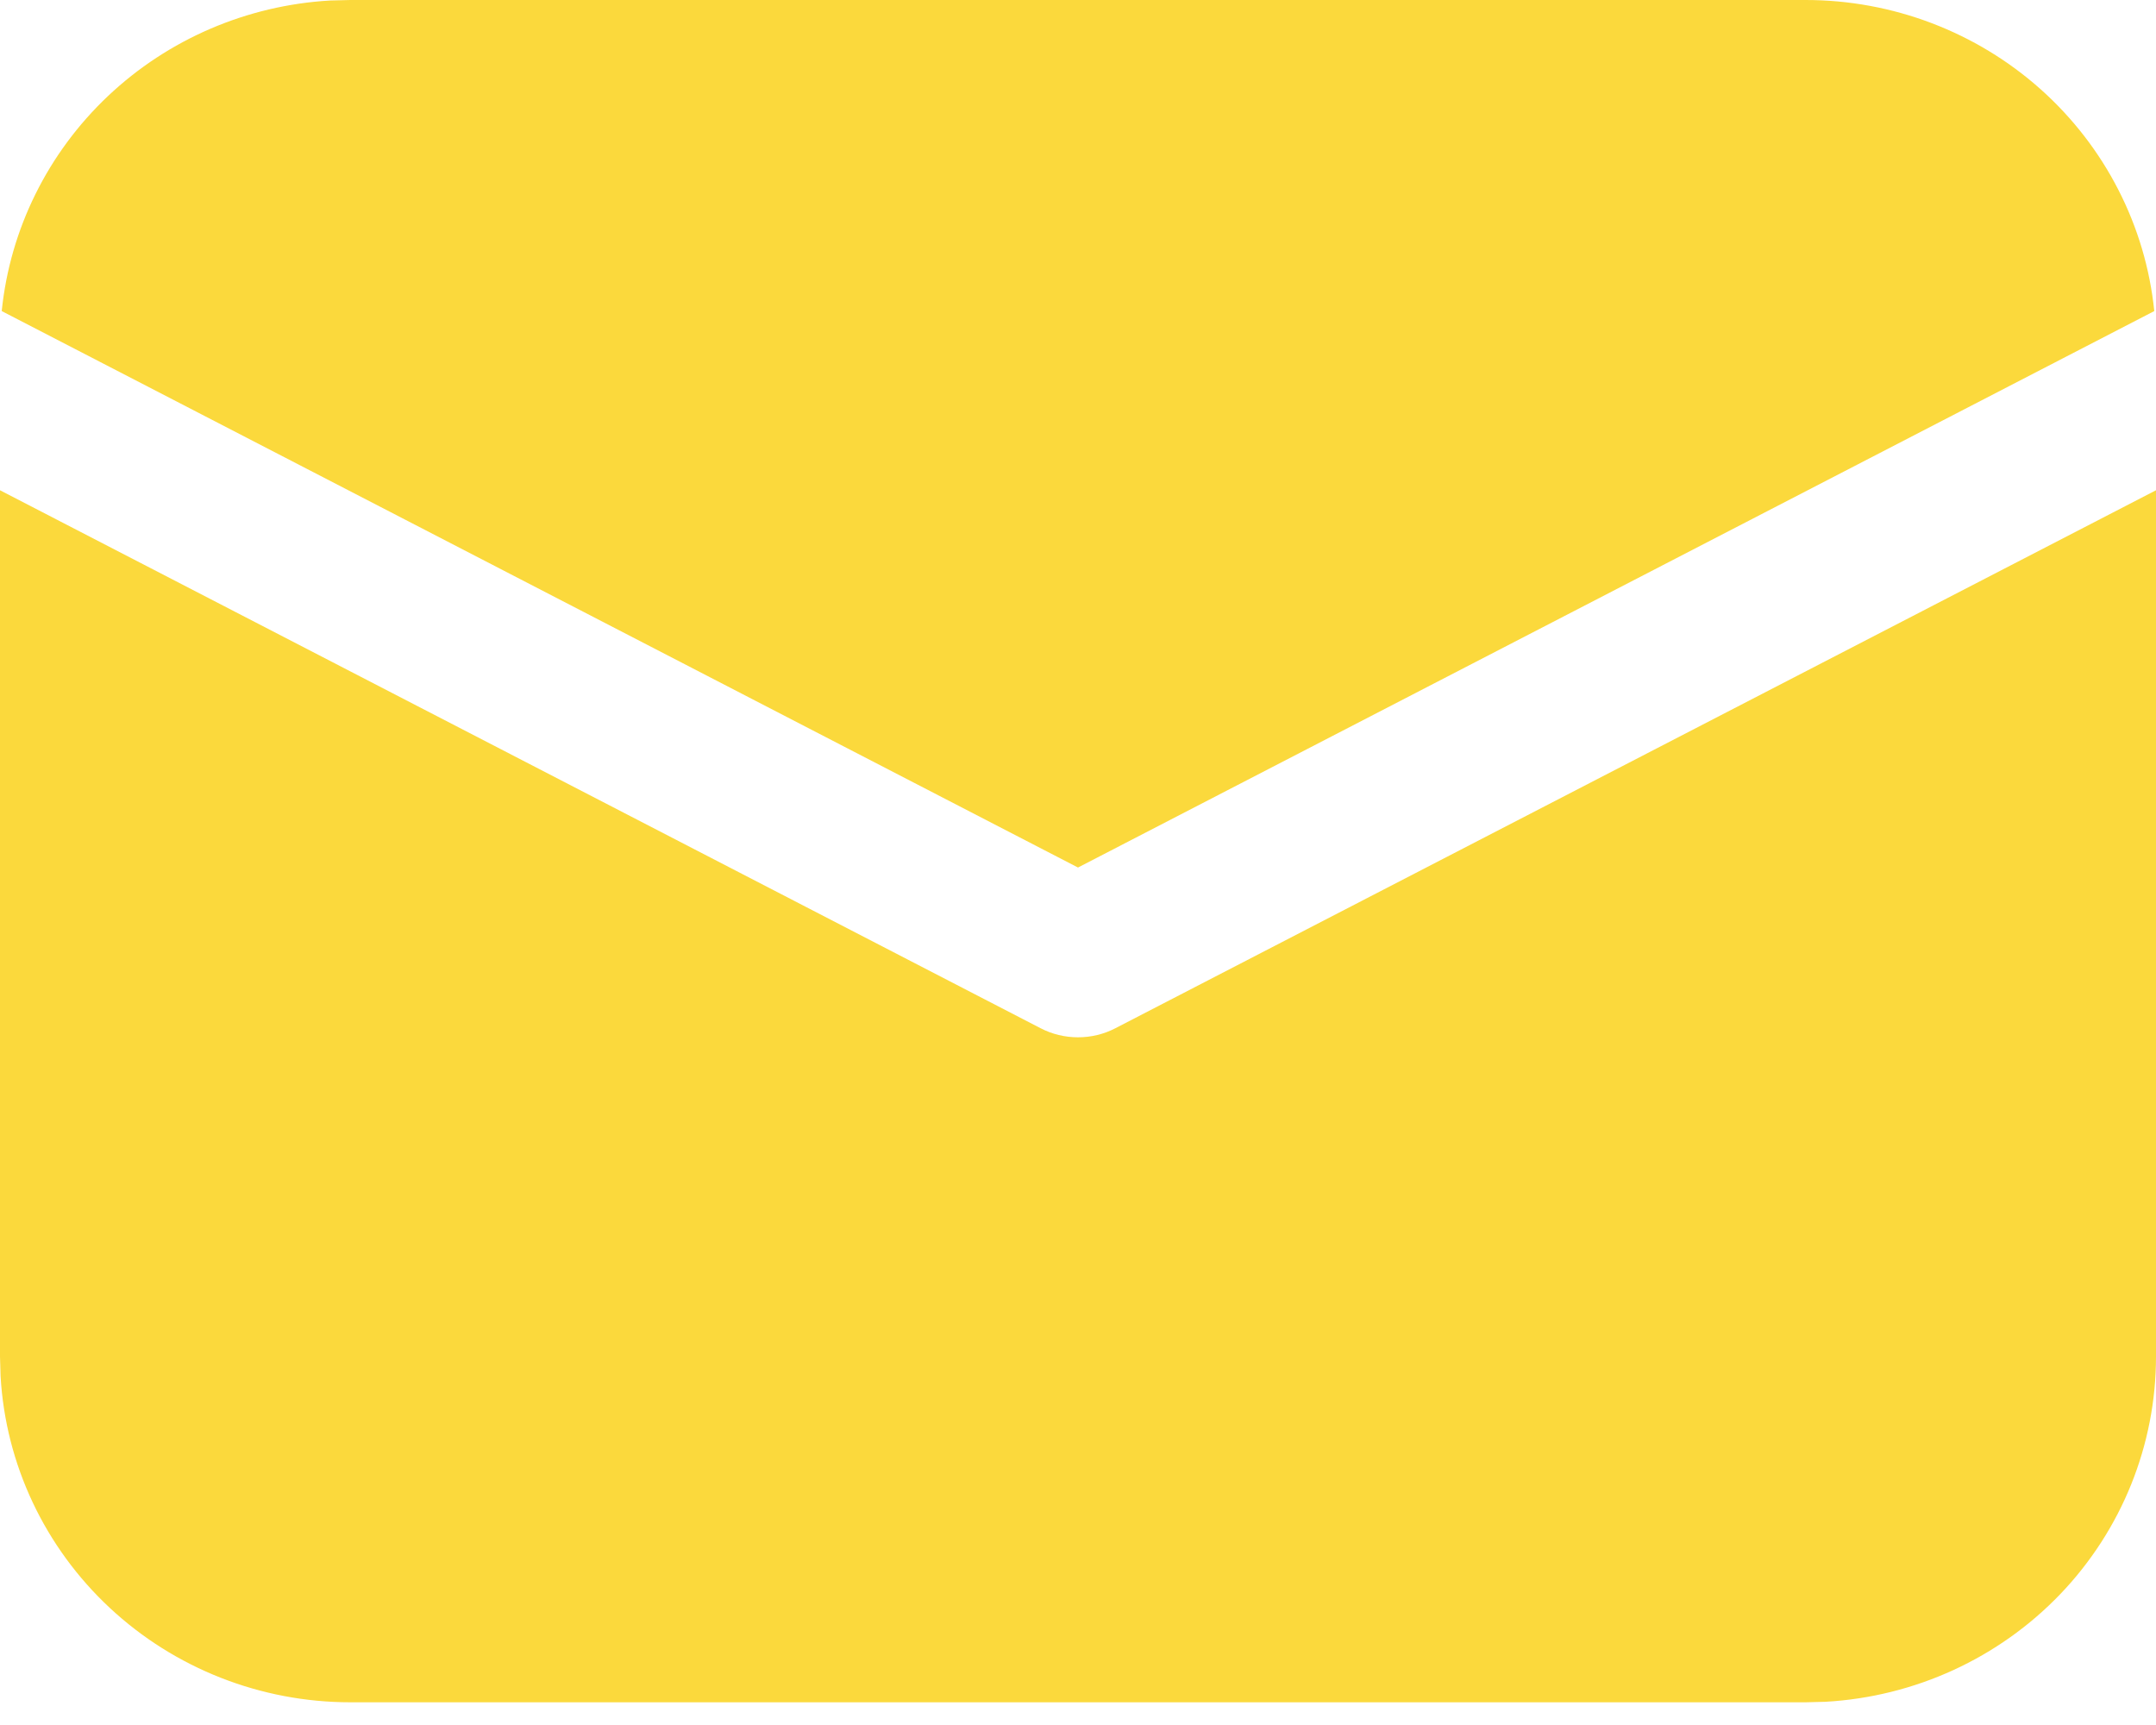 <svg width="30" height="24" viewBox="0 0 30 24" fill="none" xmlns="http://www.w3.org/2000/svg">
<path d="M30 6.821V18.873C30 20.102 29.524 21.285 28.669 22.178C27.813 23.071 26.644 23.607 25.401 23.677L25.125 23.684H4.875C3.63 23.684 2.432 23.214 1.527 22.37C0.622 21.526 0.078 20.373 0.008 19.146L0 18.873V6.821L14.478 14.305C14.639 14.389 14.818 14.432 15 14.432C15.182 14.432 15.361 14.389 15.522 14.305L30 6.821ZM4.875 3.49417e-08H25.125C26.333 -0 27.499 0.443 28.395 1.242C29.291 2.042 29.855 3.142 29.976 4.328L15 12.07L0.024 4.328C0.14 3.189 0.665 2.128 1.503 1.336C2.341 0.544 3.438 0.073 4.596 0.007L4.875 3.49417e-08Z" fill="#FBD93C"/>
</svg>
